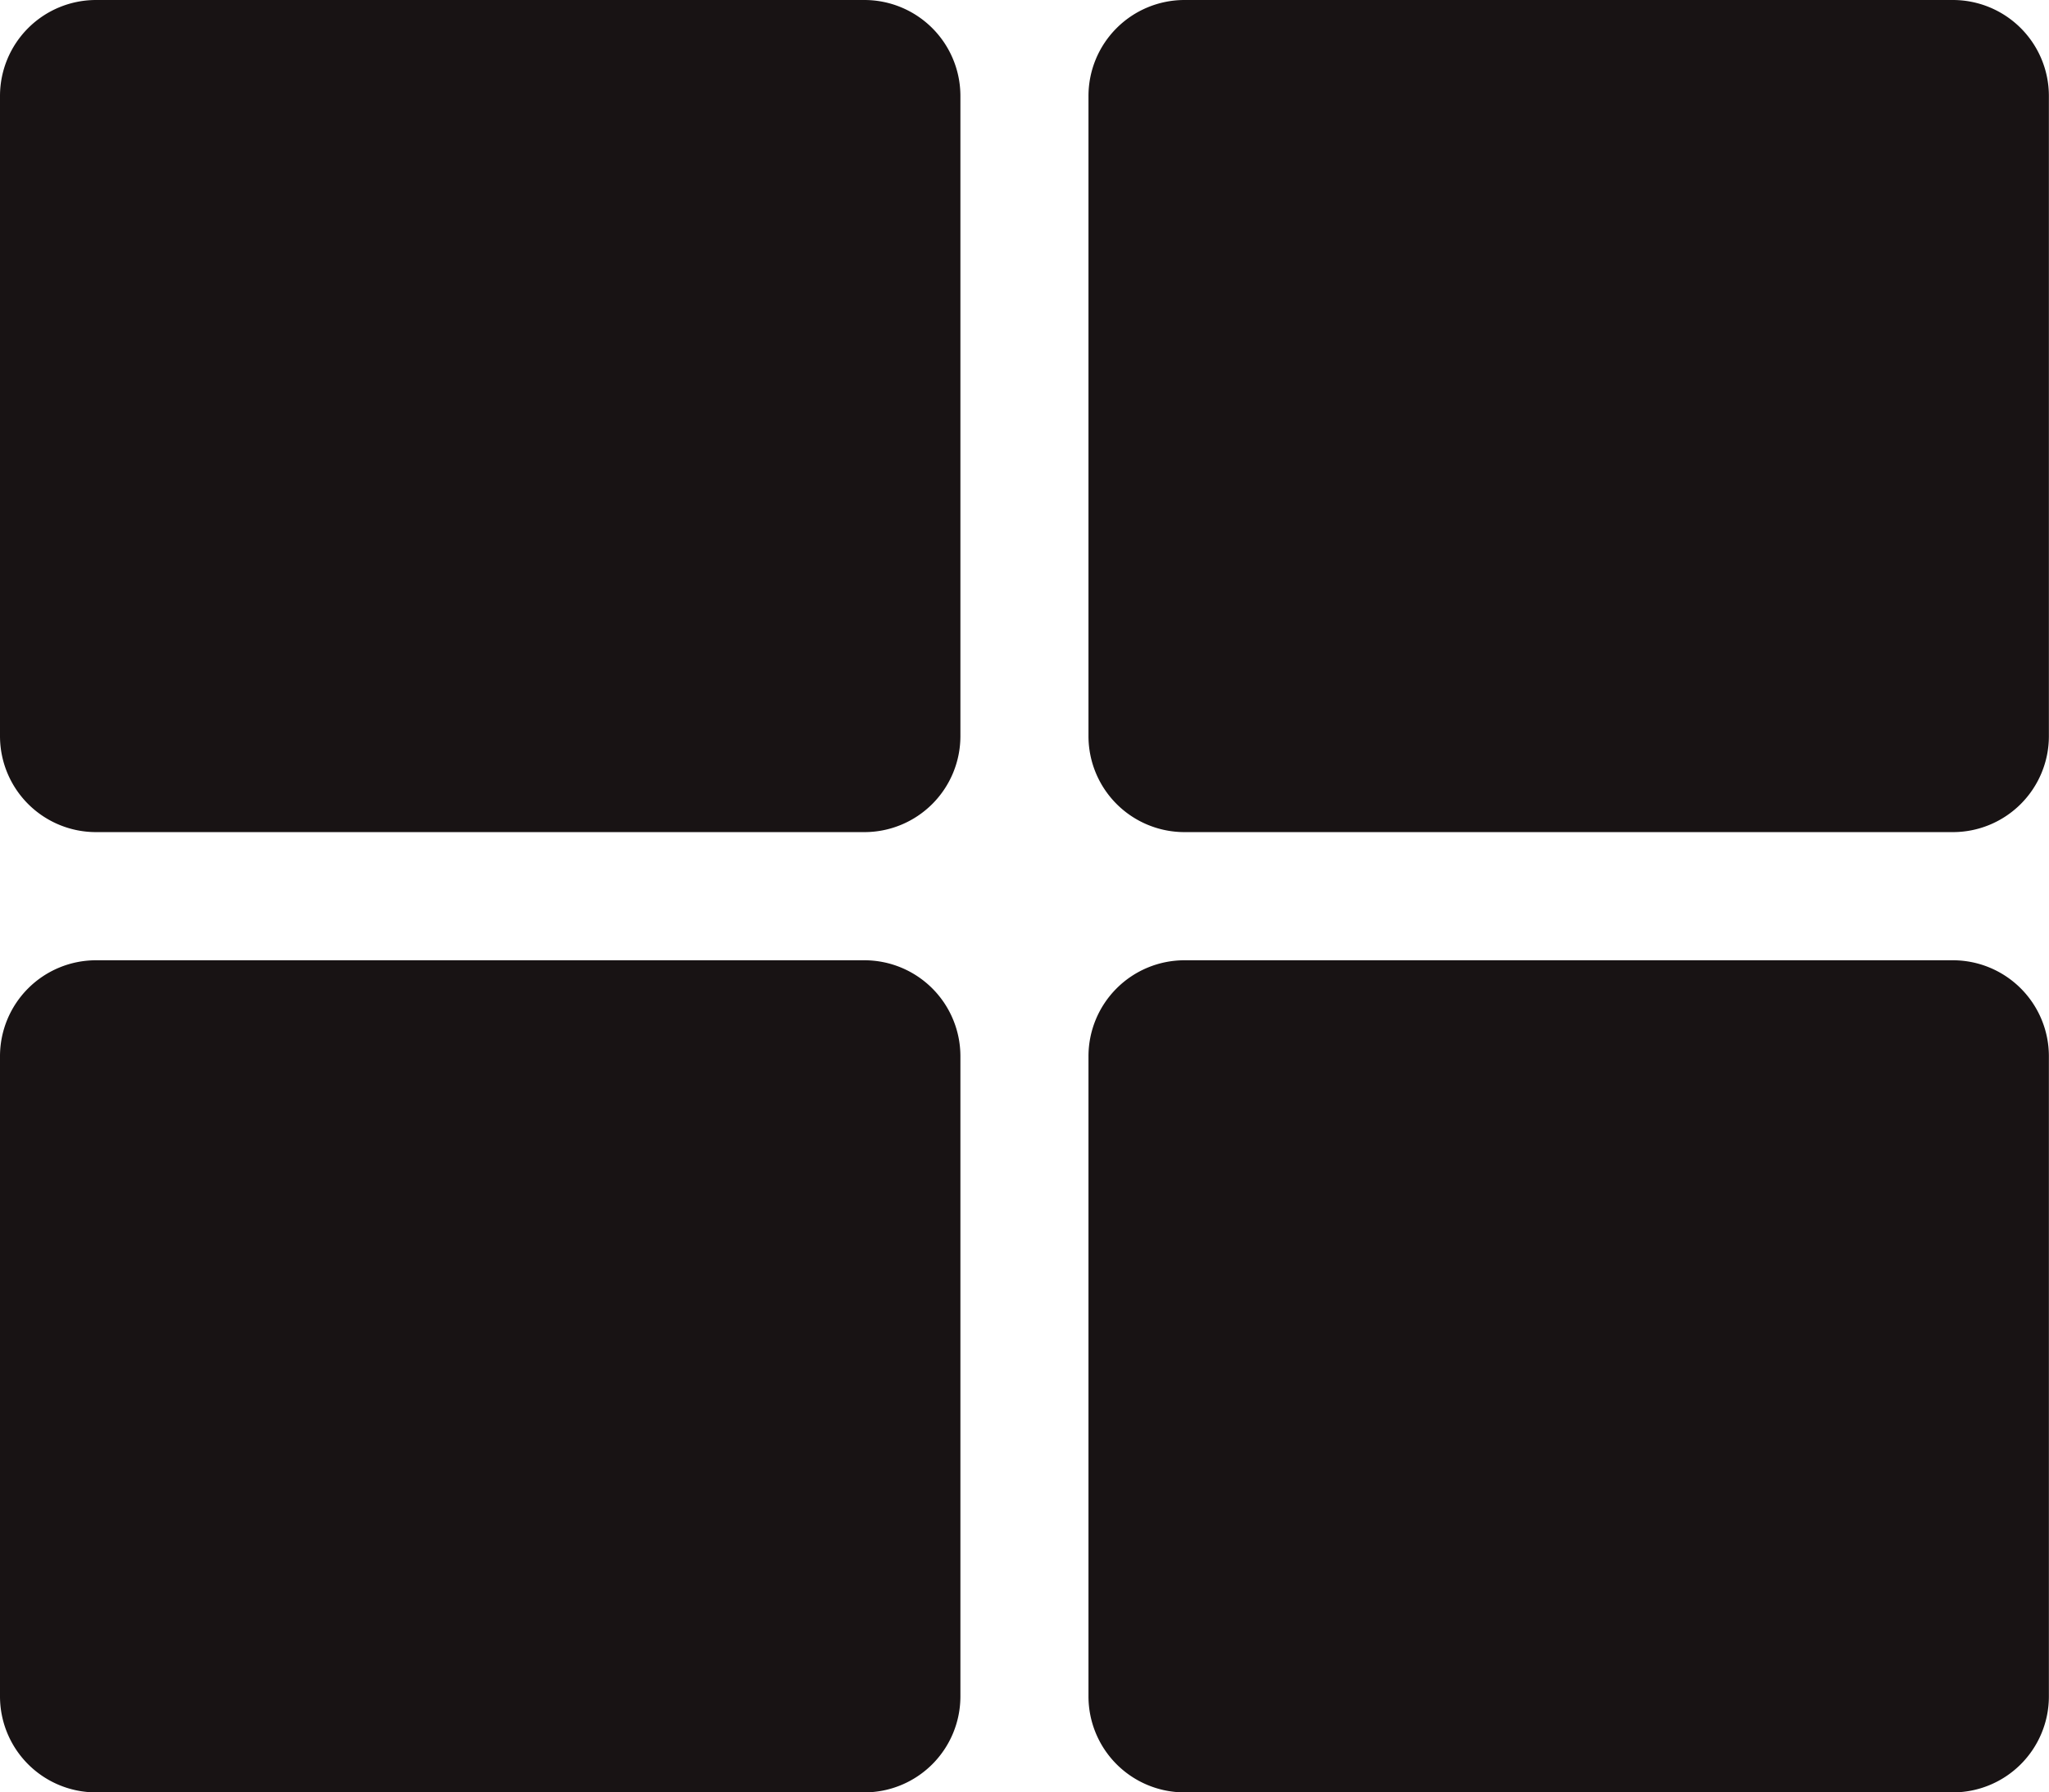 <svg xmlns="http://www.w3.org/2000/svg" width="18.286" height="16" viewBox="0 0 18.286 16">
  <path id="Icon_awesome-th-large" data-name="Icon awesome-th-large" d="M10.571,2.25h6.857a.857.857,0,0,1,.857.857V8.821a.857.857,0,0,1-.857.857H10.571a.857.857,0,0,1-.857-.857V3.107A.857.857,0,0,1,10.571,2.25Zm-2.857,0H.857A.857.857,0,0,0,0,3.107V8.821a.857.857,0,0,0,.857.857H7.714a.857.857,0,0,0,.857-.857V3.107A.857.857,0,0,0,7.714,2.25ZM0,11.679v5.714a.857.857,0,0,0,.857.857H7.714a.857.857,0,0,0,.857-.857V11.679a.857.857,0,0,0-.857-.857H.857A.857.857,0,0,0,0,11.679ZM10.571,18.25h6.857a.857.857,0,0,0,.857-.857V11.679a.857.857,0,0,0-.857-.857H10.571a.857.857,0,0,0-.857.857v5.714A.857.857,0,0,0,10.571,18.25Z" transform="translate(0 -2.25)" fill="#181314"/>
</svg>
